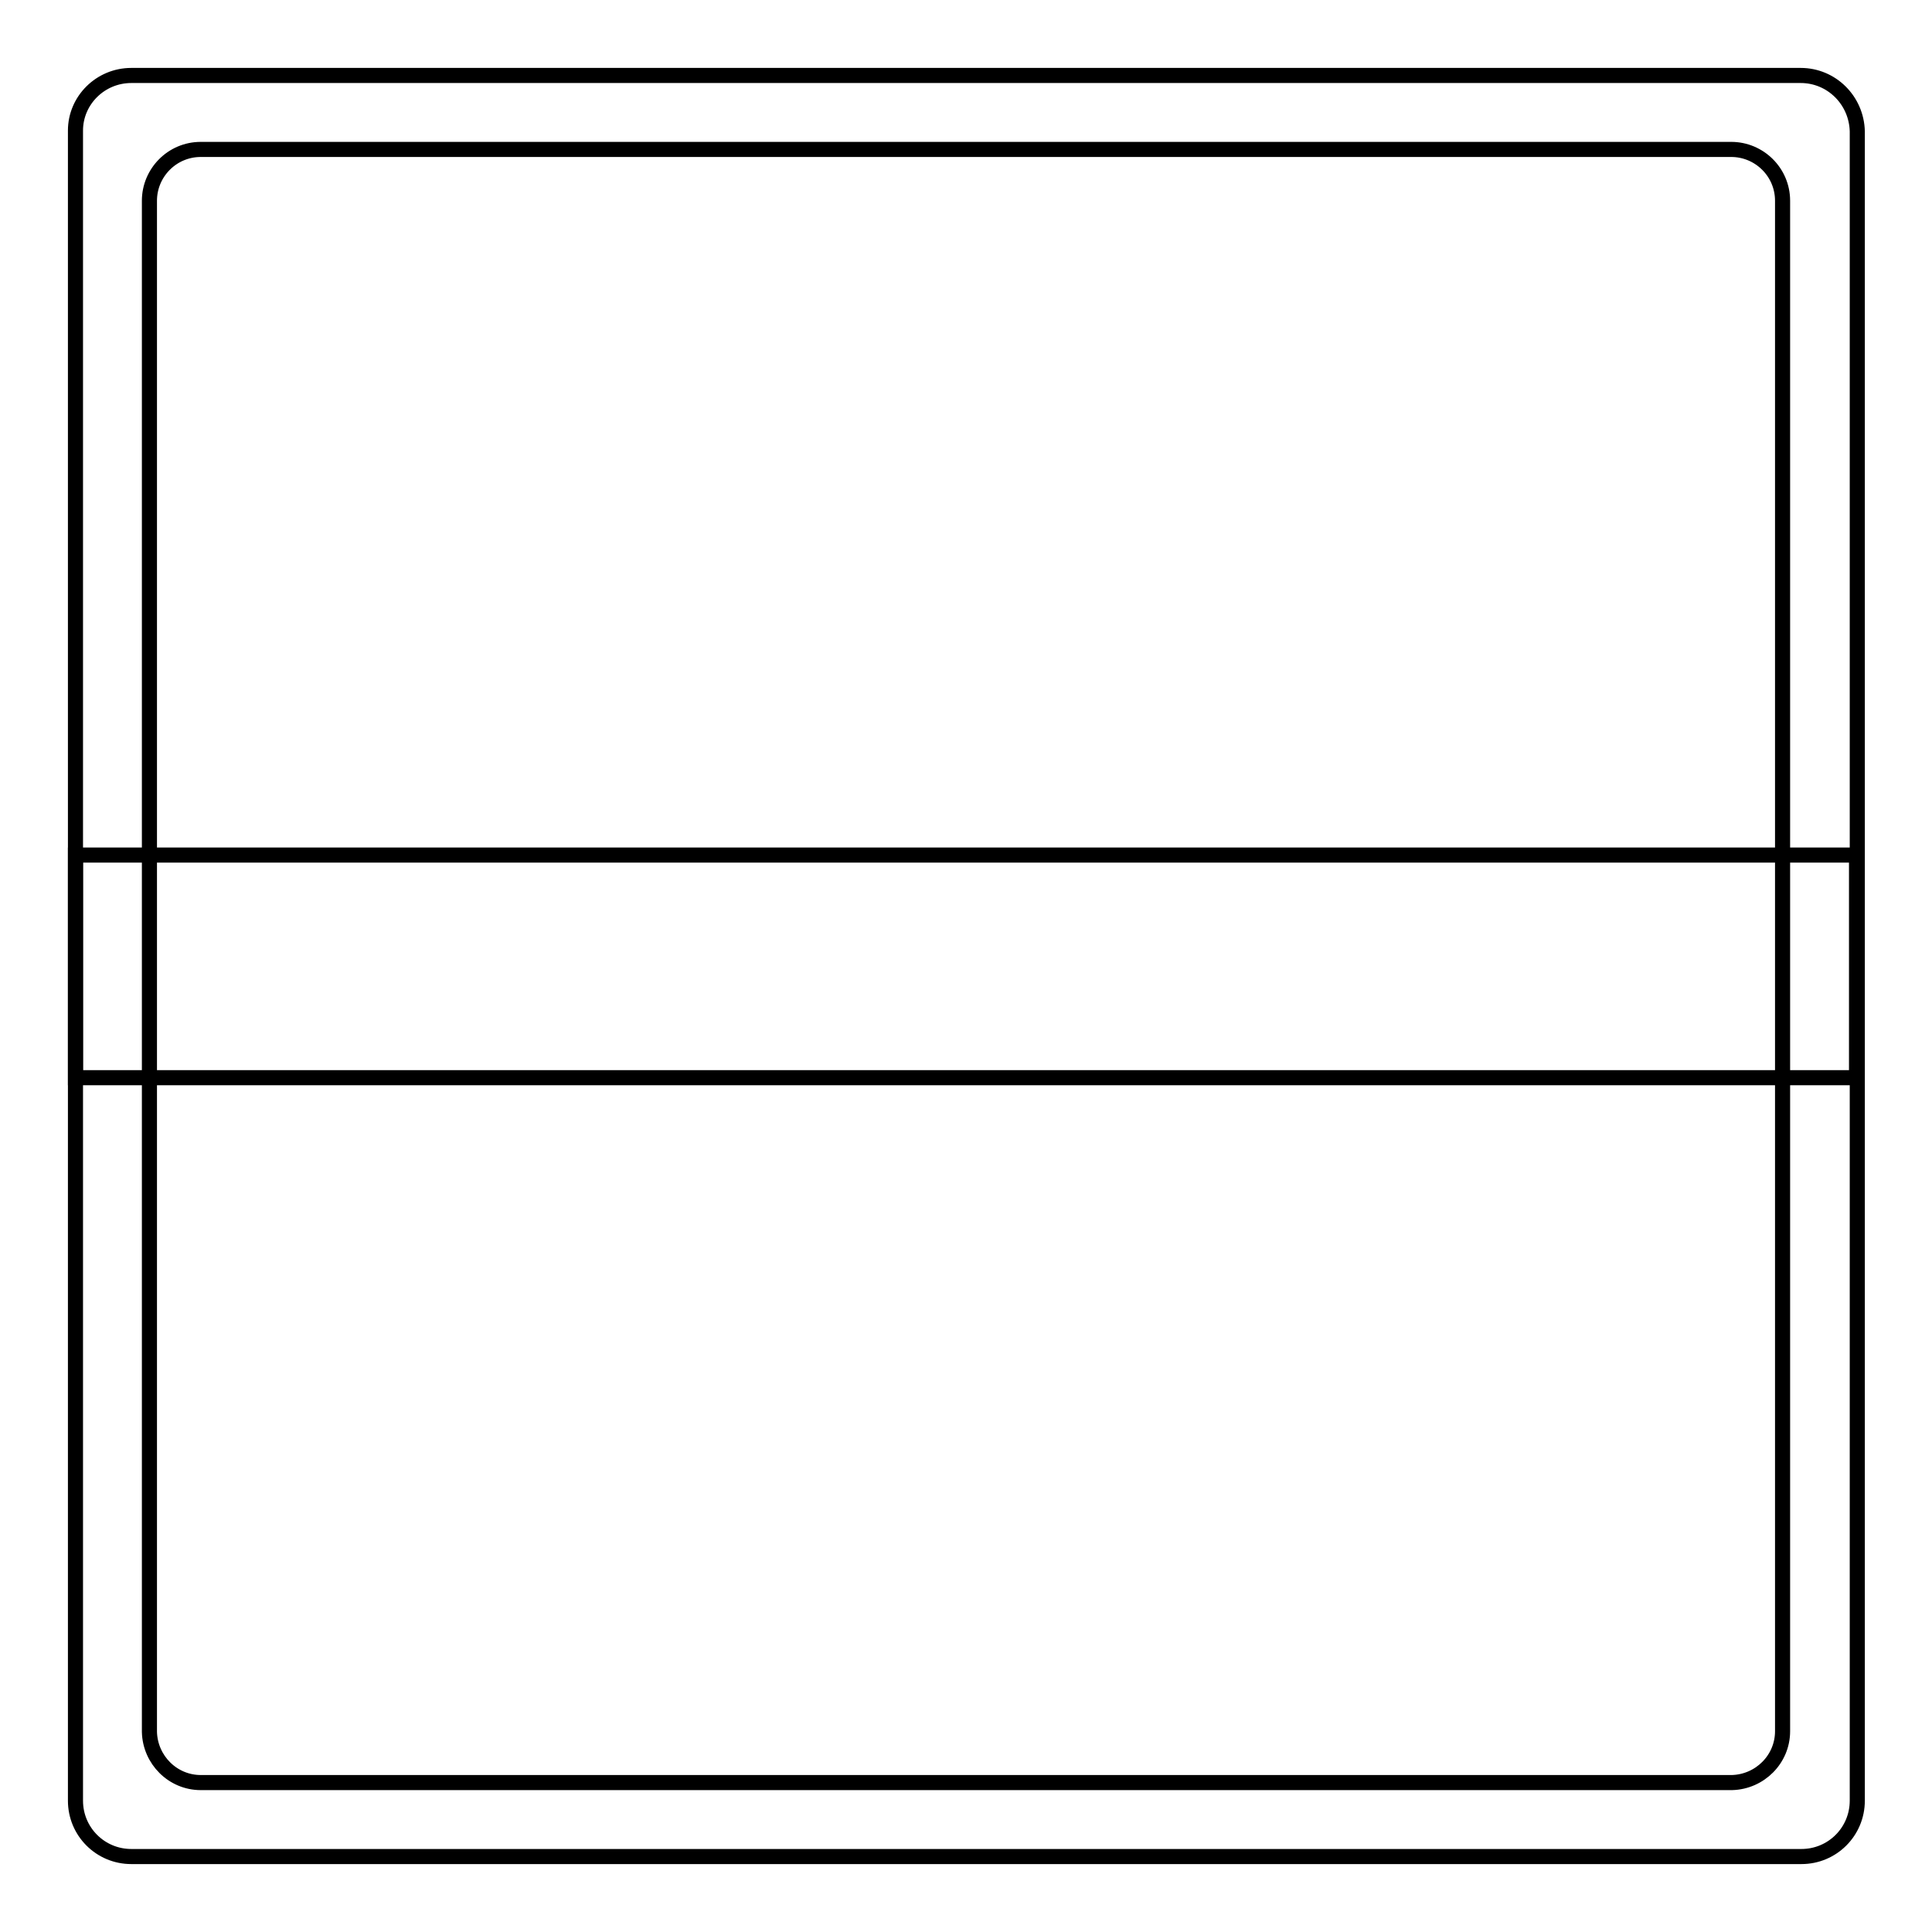 <?xml version="1.0" encoding="utf-8"?>
<!-- Svg Vector Icons : http://www.onlinewebfonts.com/icon -->
<!DOCTYPE svg PUBLIC "-//W3C//DTD SVG 1.1//EN" "http://www.w3.org/Graphics/SVG/1.1/DTD/svg11.dtd">
<svg version="1.1" xmlns="http://www.w3.org/2000/svg" xmlns:xlink="http://www.w3.org/1999/xlink" x="0px" y="0px" viewBox="0 0 256 256" enable-background="new 0 0 256 256" xml:space="preserve">
<g> <path stroke-width="2" fill-opacity="0" stroke="#000000"  d="M238.6,10H17.4c-4.1,0-7.4,3.3-7.4,7.3c0,0,0,0,0,0v221.3c0,4.1,3.3,7.4,7.4,7.4h221.3 c4.1,0,7.4-3.3,7.4-7.4V17.4C246,13.3,242.7,10,238.6,10C238.7,10,238.6,10,238.6,10z M236.2,229.4c0,3.7-3,6.7-6.7,6.8 c0,0,0,0-0.1,0H26.6c-3.7,0-6.7-3-6.8-6.7c0,0,0,0,0-0.1V26.6c0-3.7,3-6.8,6.8-6.8h202.8c3.7,0,6.8,3,6.8,6.8L236.2,229.4 L236.2,229.4z"/> <path stroke-width="2" fill-opacity="0" stroke="#000000"  d="M10,113.3h236v29.5H10V113.3z"/></g>
</svg>